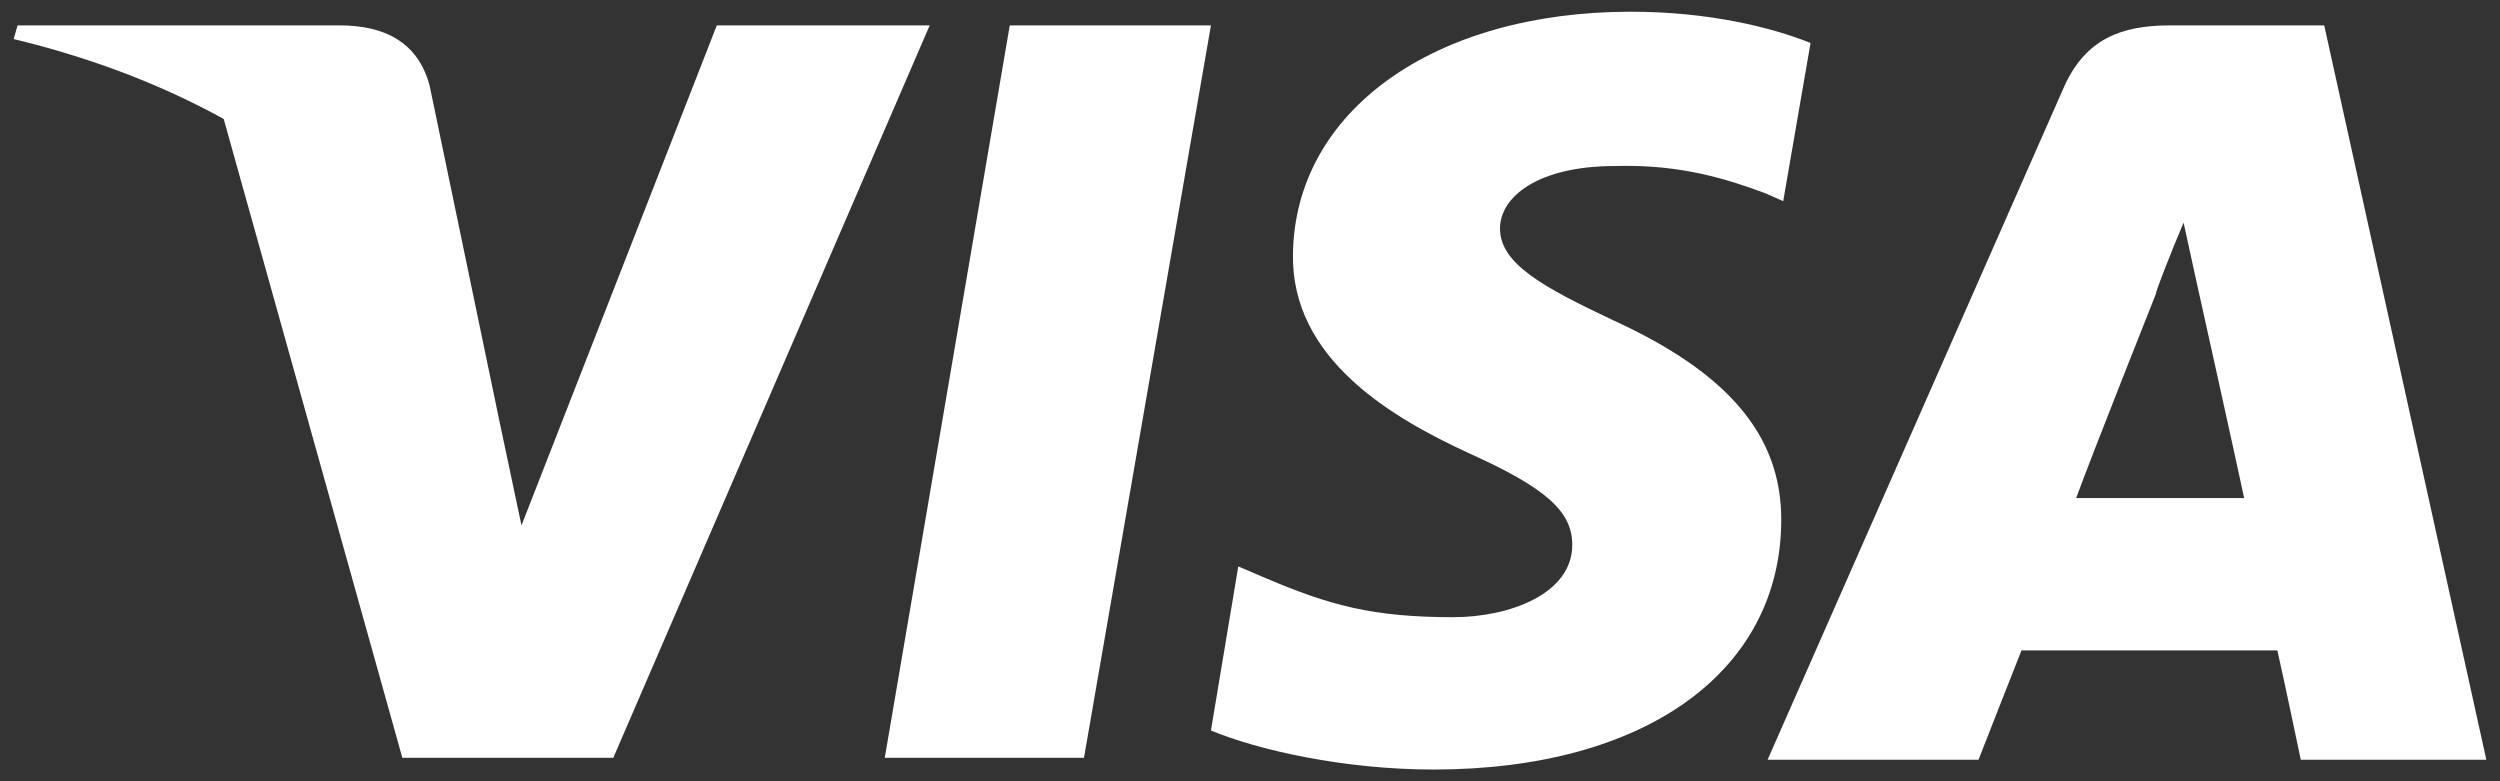 <?xml version="1.0" encoding="utf-8"?>
<!-- Generator: Adobe Illustrator 22.0.0, SVG Export Plug-In . SVG Version: 6.00 Build 0)  -->
<svg version="1.1" id="Layer_1" xmlns="http://www.w3.org/2000/svg" xmlns:xlink="http://www.w3.org/1999/xlink" x="0px" y="0px"
	 width="128px" height="40px" viewBox="0 0 128 40" style="enable-background:new 0 0 128 40;" xml:space="preserve">
<rect x="0" y="0" width="128" height="40" fill="#333333" stroke="none"/>
<style type="text/css">
	.st0{fill:#FFFFFF;}
</style>
<g>
	<g>
		<polygon class="st0" points="45.3,38.8 51.7,1.3 62,1.3 55.5,38.8 		"/>
		<path class="st0" d="M92.7,2.2c-2-0.8-5.2-1.6-9.2-1.6C73.4,0.6,66.3,5.7,66.2,13c-0.1,5.4,5.1,8.4,9,10.2c4,1.8,5.3,3,5.3,4.7
			c0,2.5-3.2,3.7-6.1,3.7c-4.1,0-6.3-0.6-9.6-2L63.4,29L62,37.4c2.4,1,6.8,2,11.4,2c10.8,0,17.8-5,17.8-12.8c0-4.3-2.7-7.5-8.6-10.2
			c-3.6-1.7-5.8-2.9-5.8-4.7c0-1.6,1.9-3.2,5.9-3.2c3.4-0.1,5.8,0.7,7.7,1.4l0.9,0.4L92.7,2.2"/>
		<path class="st0" d="M119,1.3h-7.9c-2.5,0-4.3,0.7-5.4,3.1L90.5,38.9h10.8c0,0,1.8-4.6,2.2-5.6c1.2,0,11.6,0,13.1,0
			c0.3,1.3,1.2,5.6,1.2,5.6h9.5L119,1.3 M106.3,25.5c0.8-2.2,4.1-10.5,4.1-10.5c-0.1,0.1,0.8-2.2,1.4-3.6l0.7,3.2c0,0,2,9,2.4,10.9
			H106.3z"/>
		<path class="st0" d="M36.7,1.3l-10,25.6l-1.1-5.2c-1.9-6-7.7-12.5-14.2-15.8l9.2,32.9h10.8L47.6,1.3H36.7"/>
		<path class="st0" d="M17.4,1.3H0.9L0.7,2c12.9,3.1,21.4,10.6,24.9,19.7L22,4.4C21.4,2.1,19.6,1.3,17.4,1.3"/>
	</g>
</g>
</svg>
